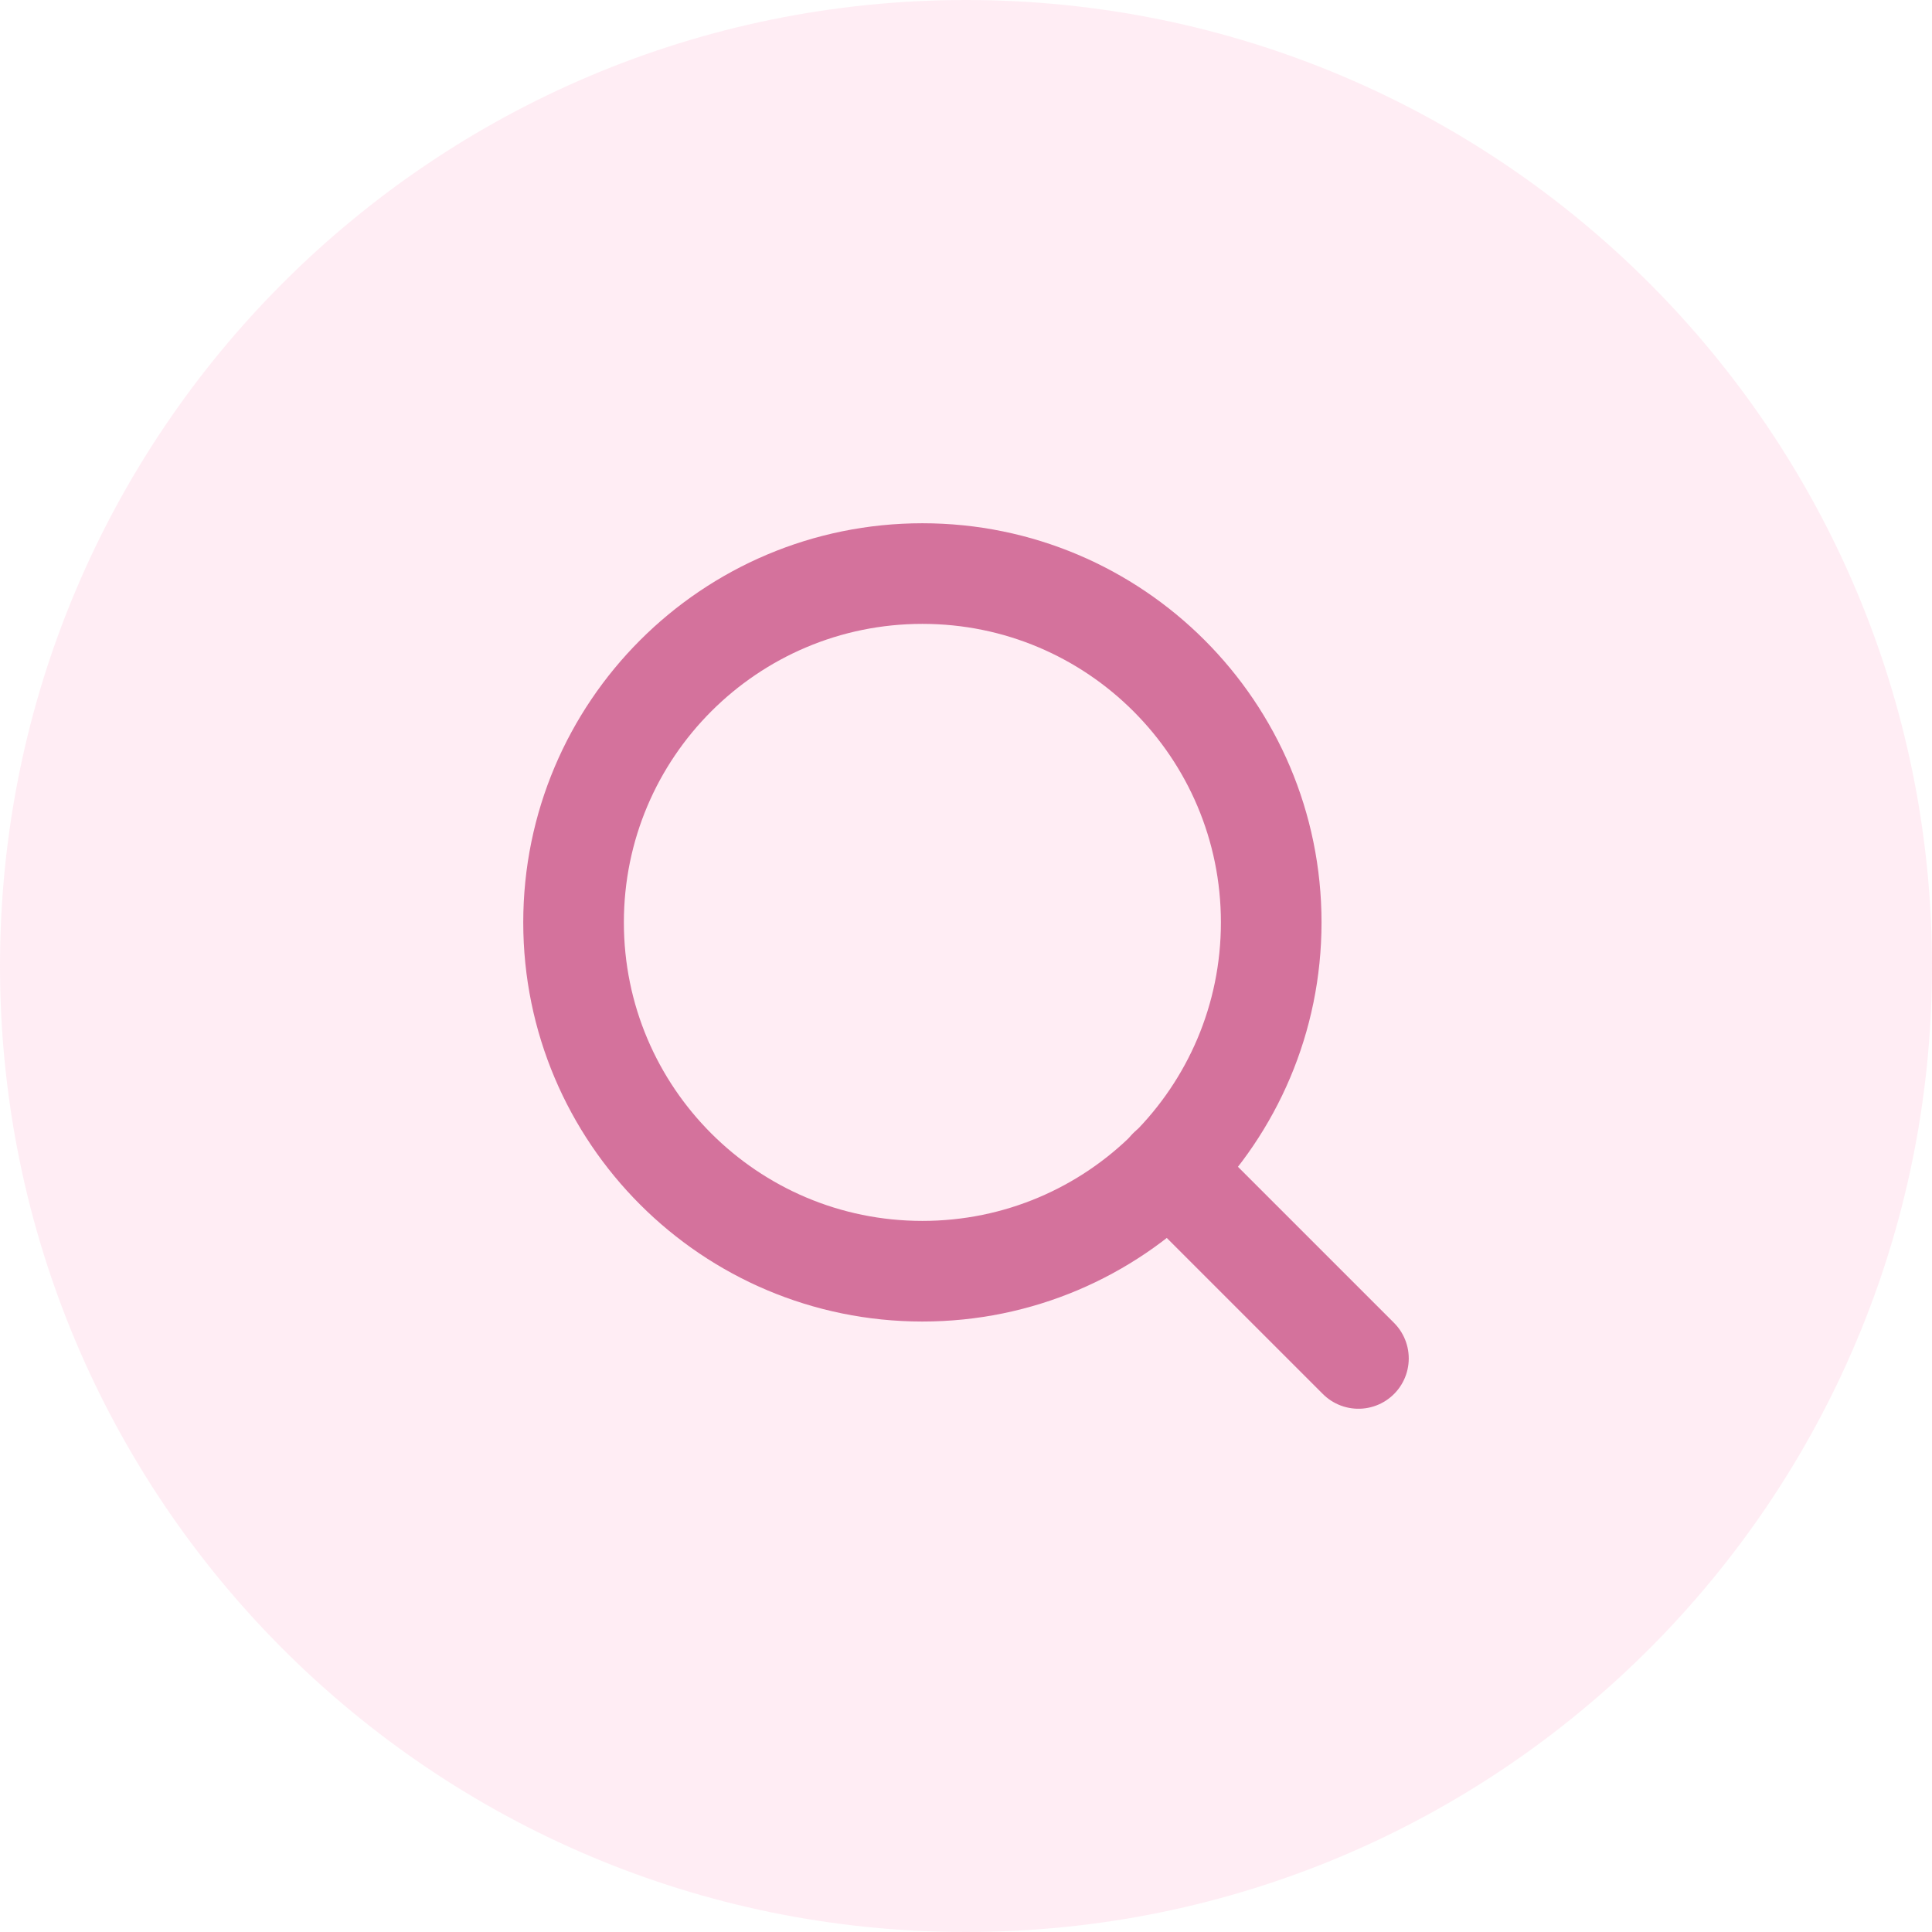 <svg width="48" height="48" viewBox="0 0 48 48" fill="none" xmlns="http://www.w3.org/2000/svg">
<path d="M0 24C0 10.745 10.745 0 24 0C37.255 0 48 10.745 48 24C48 37.255 37.255 48 24 48C10.745 48 0 37.255 0 24Z" fill="#FFDCEB" fill-opacity="0.5"/>
<path d="M22.917 31.583C27.703 31.583 31.583 27.703 31.583 22.917C31.583 18.13 27.703 14.25 22.917 14.25C18.13 14.25 14.25 18.13 14.25 22.917C14.25 27.703 18.13 31.583 22.917 31.583Z" stroke="#D4729C" stroke-width="2.5" stroke-linecap="round" stroke-linejoin="round"/>
<path d="M33.75 33.75L29.038 29.038" stroke="#D4729C" stroke-width="2.5" stroke-linecap="round" stroke-linejoin="round"/>
</svg>
